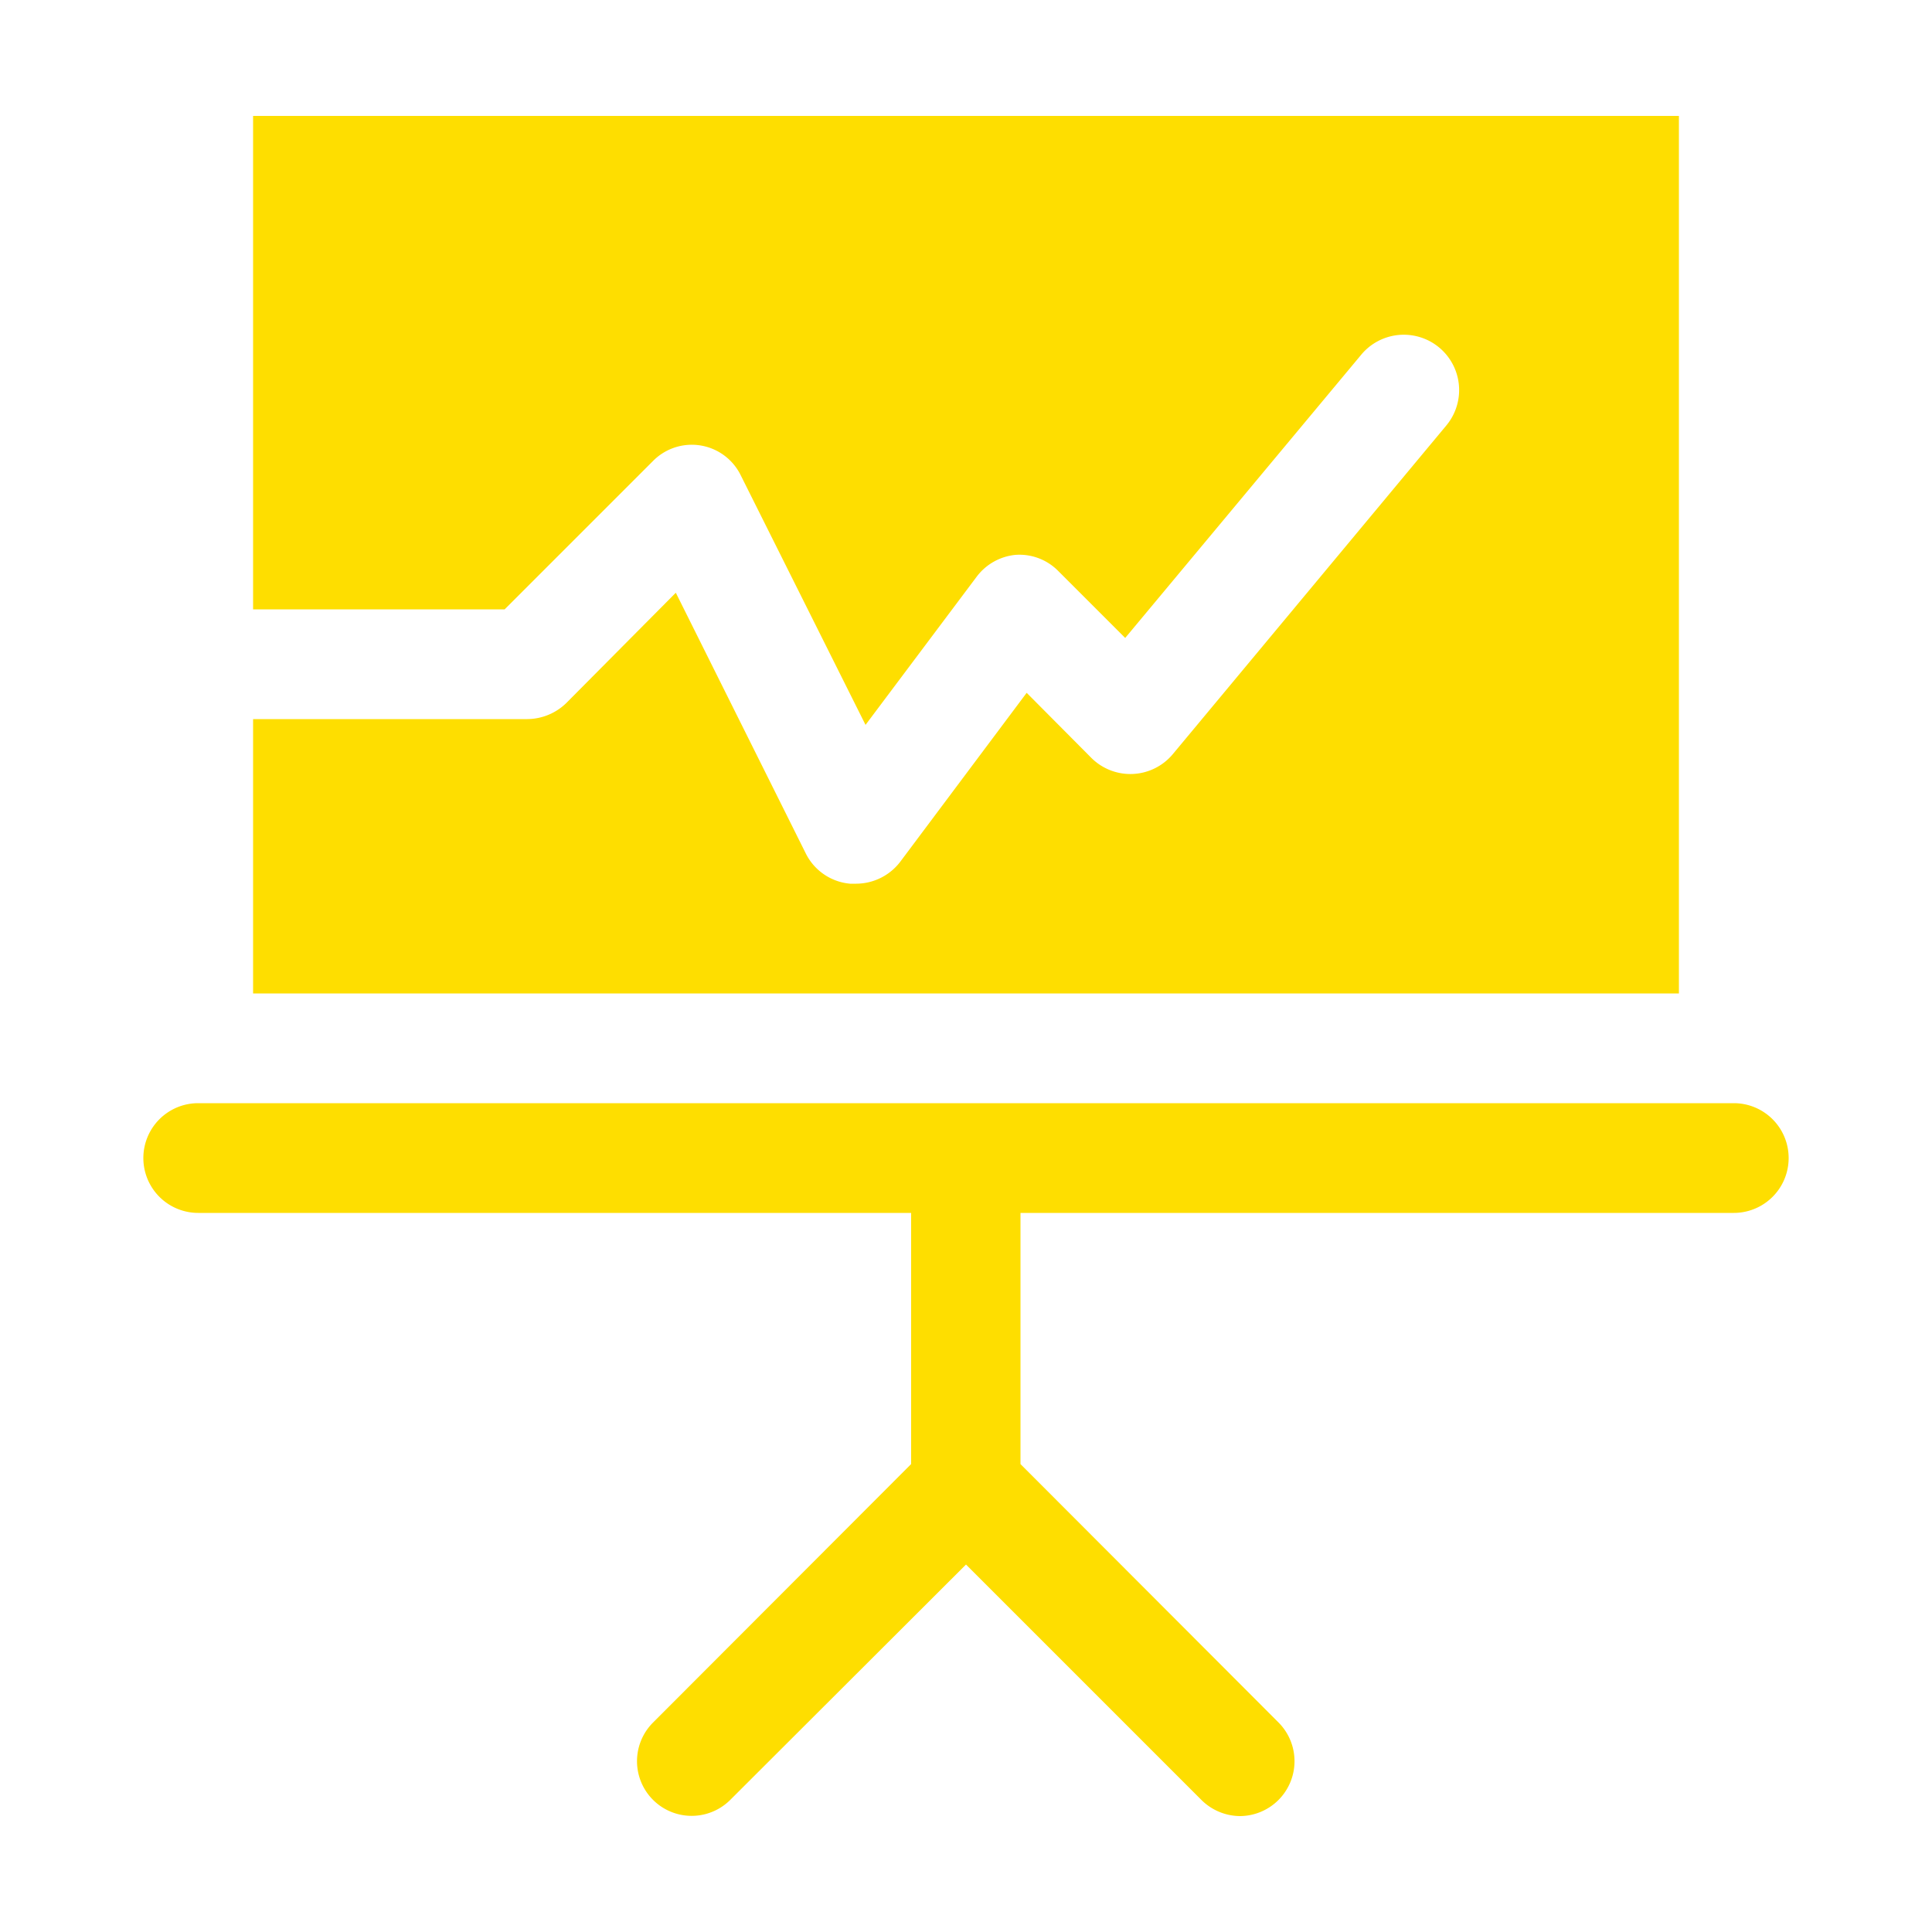 <svg id="Layer_1" data-name="Layer 1" xmlns="http://www.w3.org/2000/svg" viewBox="0 0 50 50"><defs><style>.cls-1{fill:#fede00;}</style></defs><path id="layer2" class="cls-1" d="M44.87,28.55H5.13a1.42,1.42,0,0,0,0,2.84H23.58v6.5L16.9,44.58a1.41,1.41,0,1,0,2,2L25,40.49l6.09,6.09a1.43,1.43,0,0,0,1,.42,1.42,1.42,0,0,0,1-2.42l-6.68-6.69v-6.5H44.87a1.42,1.42,0,1,0,0-2.84Z"/><path id="layer1" class="cls-1" d="M43.45,3H6.55V15.77h6.51l3.84-3.84a1.41,1.41,0,0,1,2.27.37l3.23,6.46,2.88-3.84a1.43,1.43,0,0,1,1-.56,1.41,1.41,0,0,1,1.1.41l1.74,1.74,6.1-7.32A1.42,1.42,0,1,1,37.44,11l-7.09,8.52a1.43,1.43,0,0,1-2.1.1l-1.68-1.69L23.3,22.3a1.44,1.44,0,0,1-1.14.57H22a1.42,1.42,0,0,1-1.14-.77l-3.37-6.76L14.65,18.2a1.46,1.46,0,0,1-1,.41H6.55v7.1h36.9Z"/></svg>